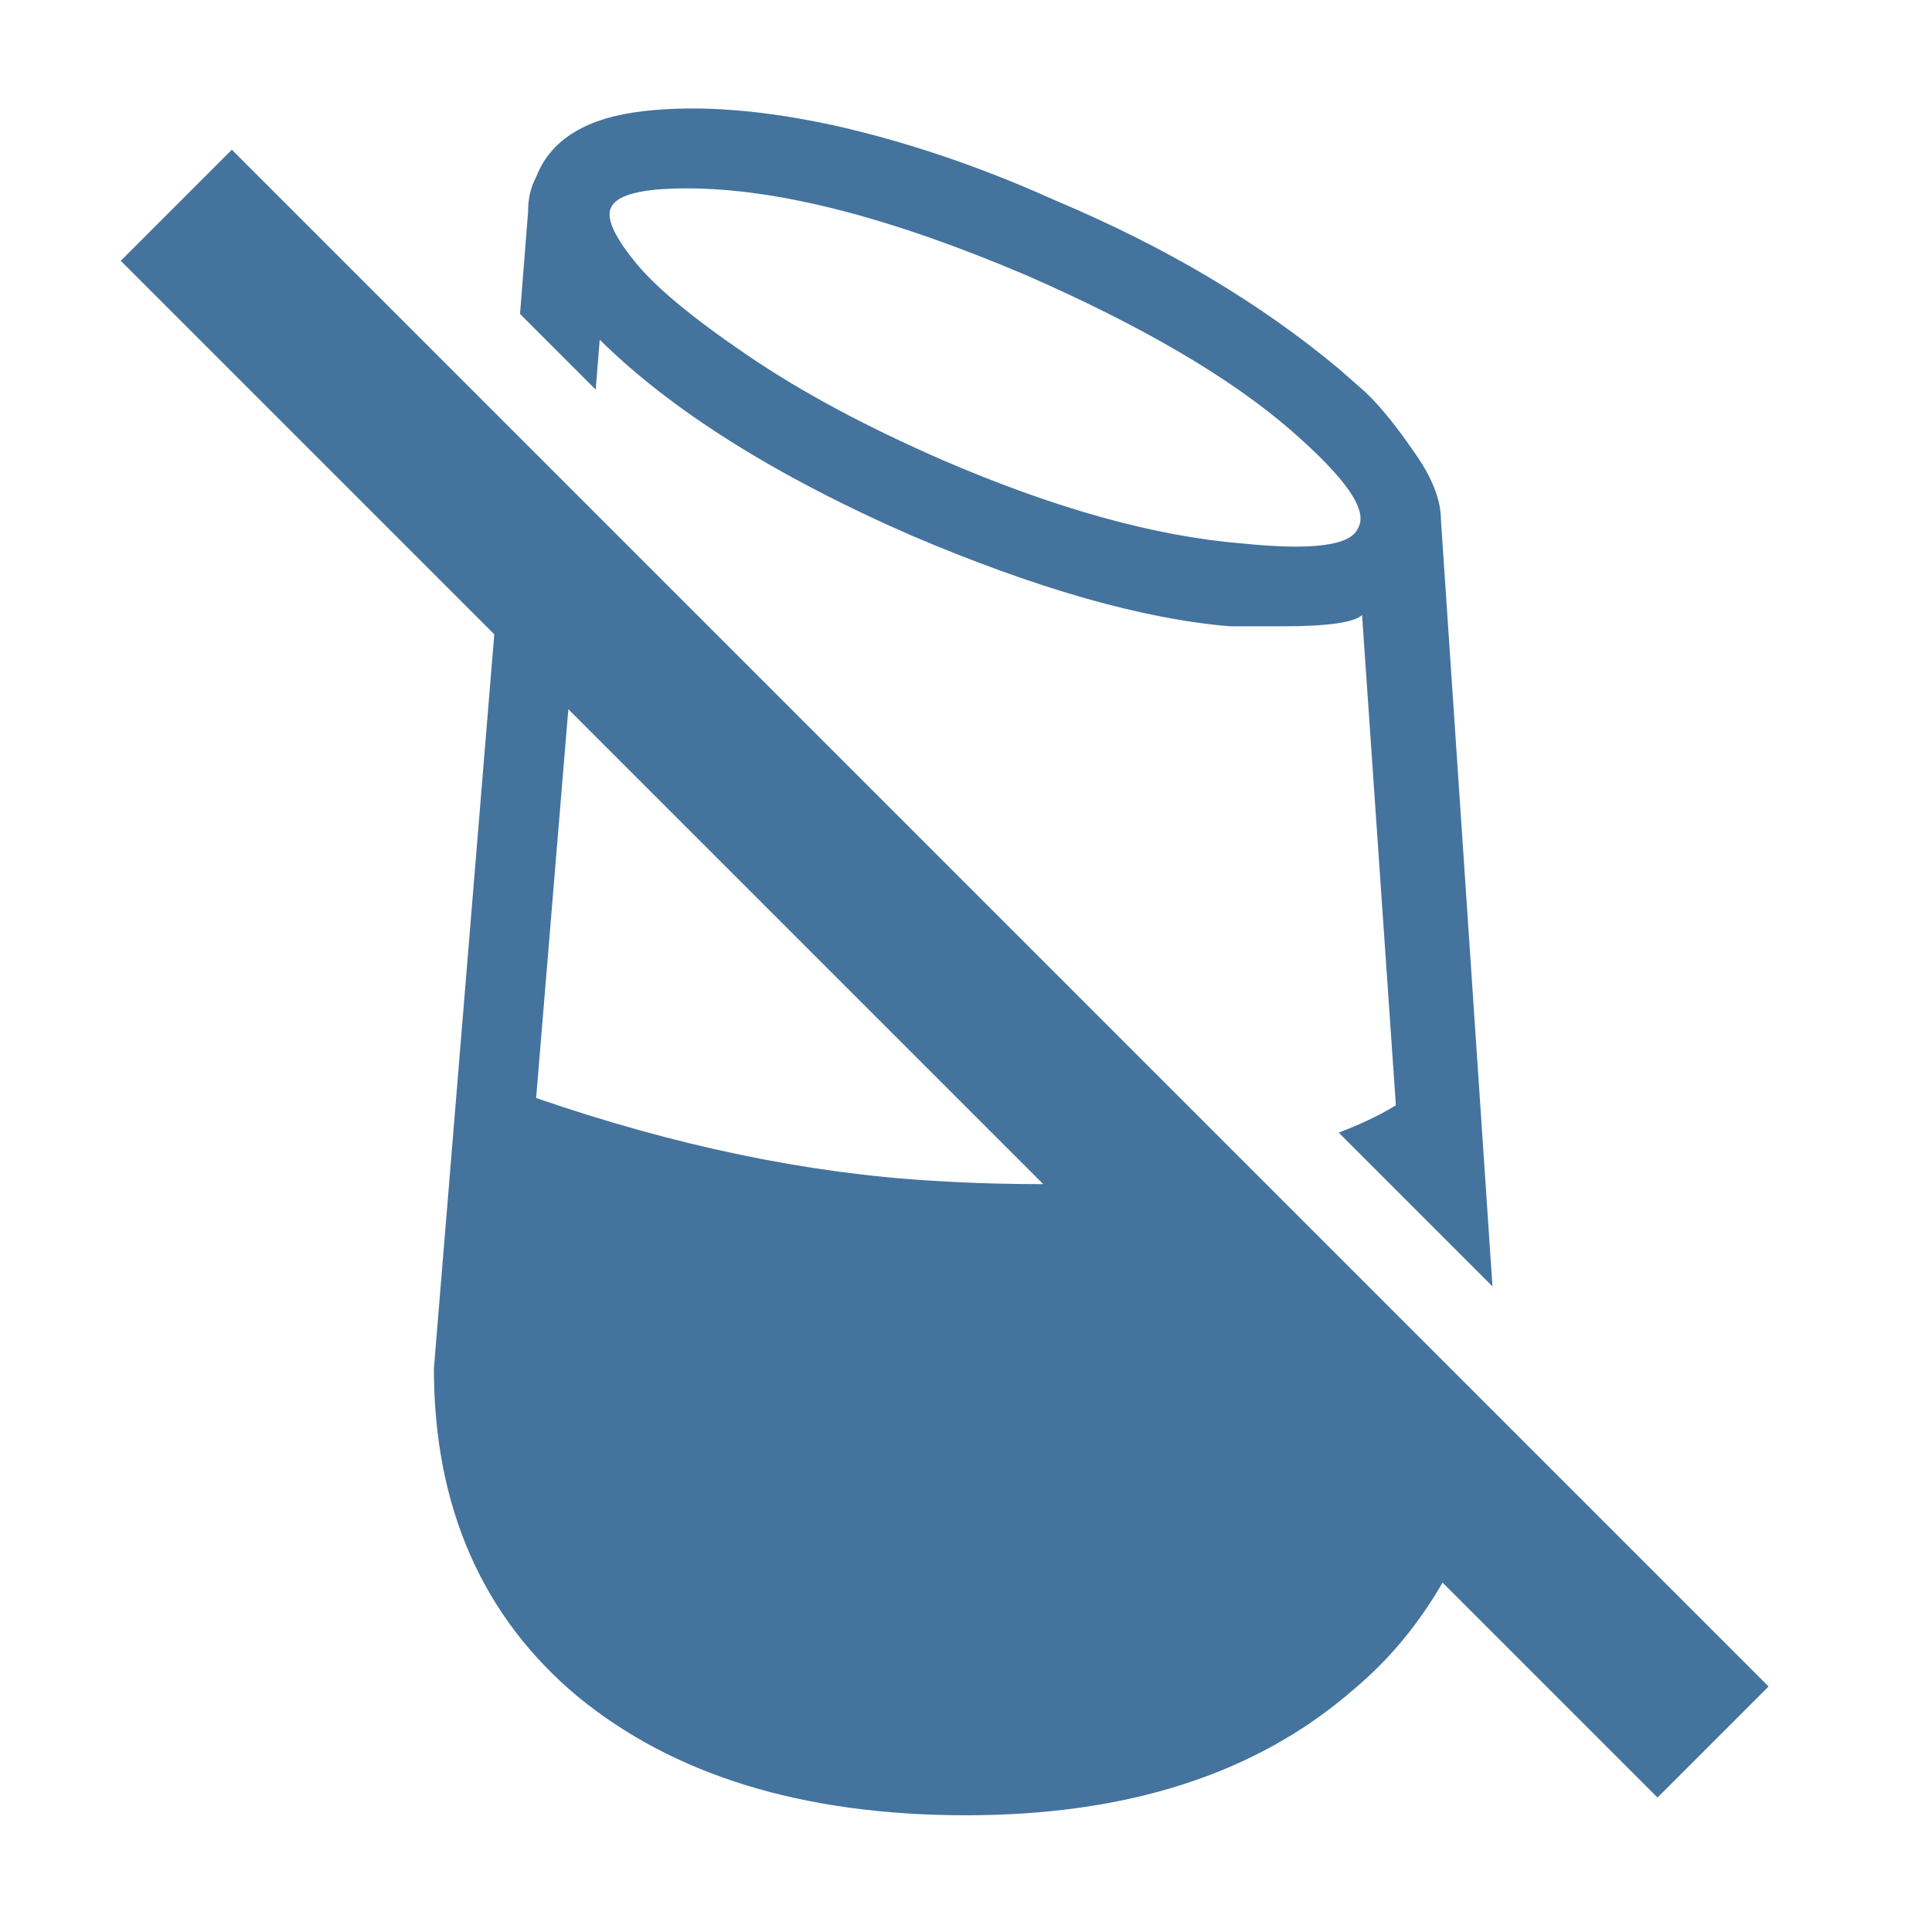 <svg viewBox="0 0 24 24" fill="#44739e" xmlns="http://www.w3.org/2000/svg"><title>google-home-alt-off</title><path class="st0" d="M21.97,20.95L2.88,1.86L1.5,3.24l4.64,4.64L5.39,17c0,1.73,0.61,3.09,1.78,4.07c1.19,0.98,2.8,1.48,4.83,1.48 c2,0,3.6-0.51,4.8-1.55c0.47-0.39,0.83-0.84,1.12-1.34l2.67,2.67L21.97,20.95z M11.62,14.67c-1.59-0.09-3.25-0.44-4.96-1.03 l0.4-4.83l5.9,5.9C12.55,14.71,12.11,14.7,11.62,14.67z M7.45,4.22c0.88,0.87,2.17,1.69,3.89,2.44c1.53,0.65,2.85,1.03,3.94,1.12h0.66c0.56,0,0.89-0.05,0.98-0.14 l0.42,6.09c-0.21,0.13-0.45,0.24-0.71,0.34l1.91,1.91l-0.64-9.52c0-0.25-0.11-0.53-0.33-0.84c-0.22-0.32-0.42-0.57-0.61-0.75 l-0.33-0.29c-0.97-0.81-2.14-1.51-3.52-2.09c-0.93-0.42-1.85-0.73-2.74-0.93C9.5,1.37,8.7,1.3,8,1.38C7.29,1.46,6.84,1.73,6.66,2.2 c-0.07,0.13-0.1,0.27-0.1,0.43L6.46,3.9L7.4,4.84L7.45,4.22z M7.59,2.58c0.07-0.16,0.38-0.24,0.94-0.24c1.13,0,2.53,0.36,4.22,1.08 c1.44,0.63,2.53,1.27,3.28,1.92c0.69,0.6,0.97,1,0.84,1.22c-0.09,0.22-0.57,0.28-1.45,0.19c-1.09-0.09-2.33-0.44-3.7-1.03 c-0.94-0.41-1.75-0.84-2.44-1.31C8.59,3.94,8.12,3.55,7.87,3.23C7.62,2.92,7.53,2.7,7.59,2.58z"/></svg>
